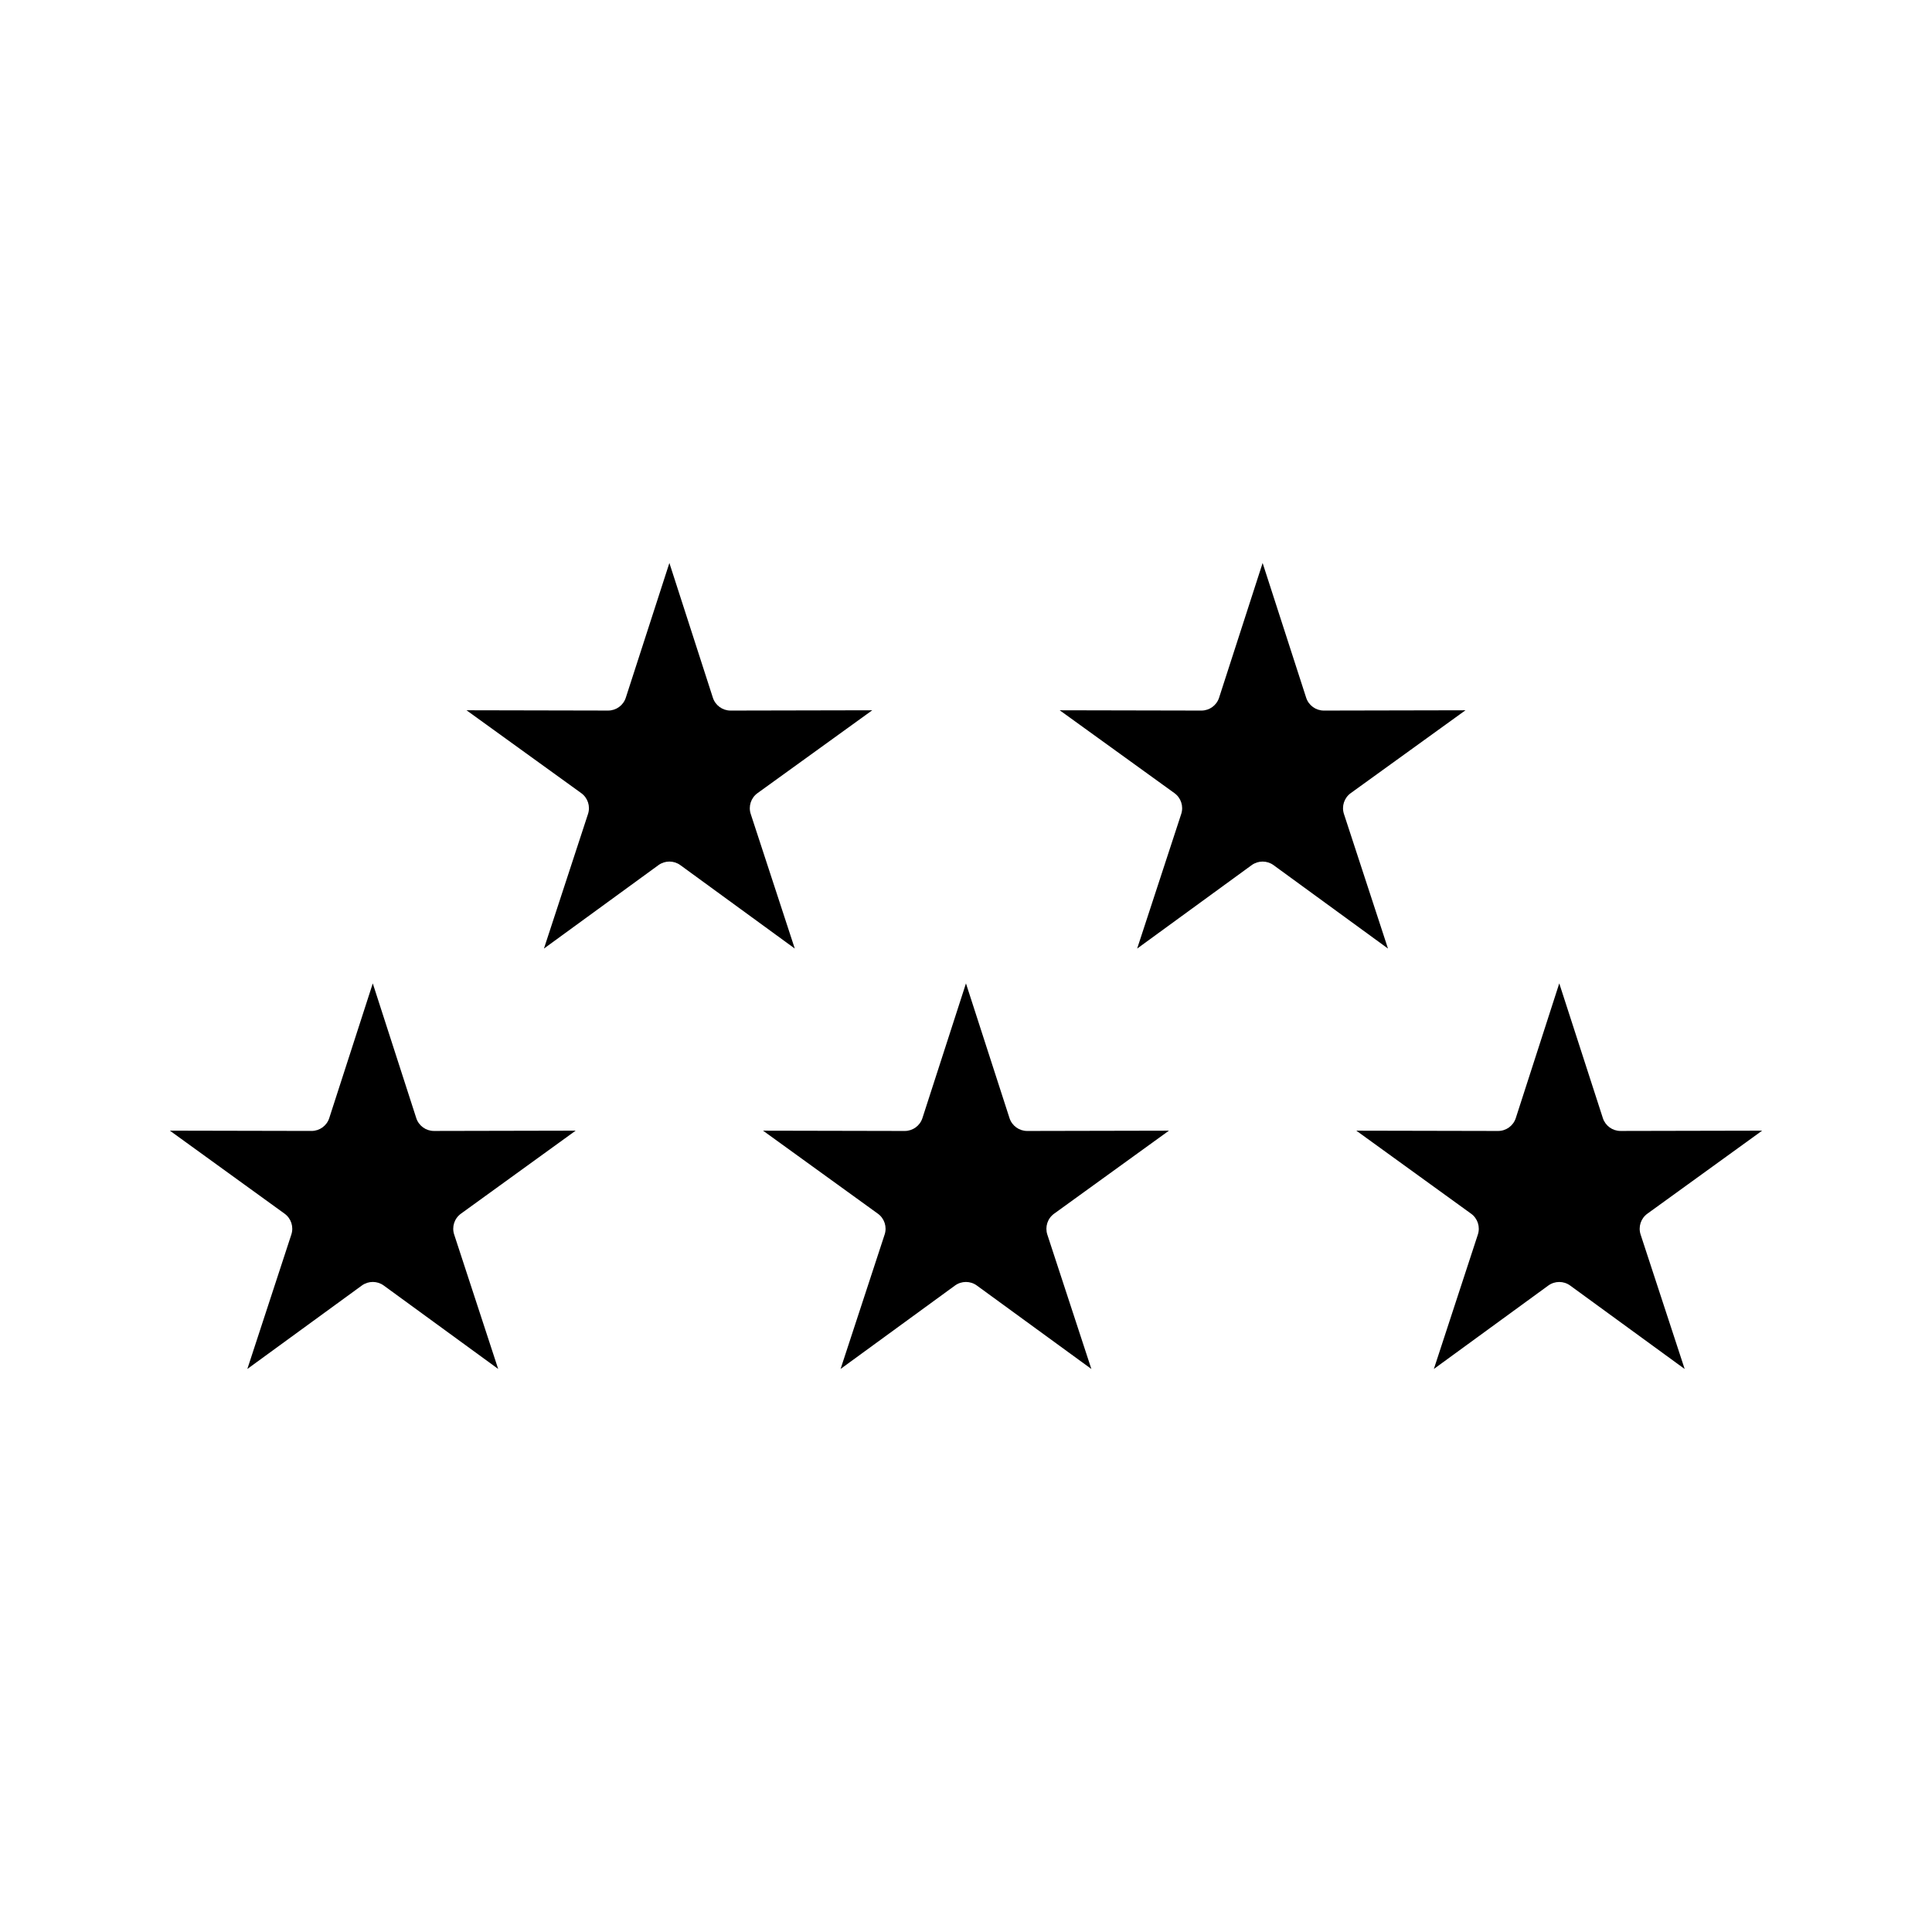 <?xml version="1.0" encoding="UTF-8"?>
<!-- Uploaded to: SVG Repo, www.svgrepo.com, Generator: SVG Repo Mixer Tools -->
<svg fill="#000000" width="800px" height="800px" version="1.1" viewBox="144 144 512 512" xmlns="http://www.w3.org/2000/svg">
 <g>
  <path d="m500.16 359.71c-0.668-2.035 0.059-4.266 1.793-5.519l30.414-21.961-37.523 0.078h-0.012c-2.133 0-4.027-1.375-4.684-3.406l-11.539-35.703-11.539 35.703c-0.656 2.031-2.547 3.406-4.684 3.406h-0.012l-37.539-0.078 30.41 21.961c1.734 1.254 2.461 3.484 1.793 5.519l-11.68 35.672 30.348-22.113c1.727-1.258 4.07-1.258 5.797 0l30.328 22.109z"/>
  <path d="m266.15 465.64 30.406-22.004-37.547 0.078h-0.012c-2.133 0-4.027-1.375-4.684-3.41l-11.523-35.695-11.535 35.695c-0.656 2.031-2.547 3.406-4.684 3.406h-0.012l-37.547-0.078 30.406 22.004c1.734 1.254 2.457 3.484 1.793 5.516l-11.664 35.637 30.348-22.117c1.727-1.258 4.07-1.258 5.797 0l30.328 22.109-11.664-35.633c-0.664-2.023 0.059-4.254 1.793-5.508z"/>
  <path d="m423.35 465.64 30.43-22-37.555 0.078h-0.012c-2.133 0-4.027-1.375-4.684-3.406l-11.539-35.703-11.539 35.703c-0.656 2.031-2.547 3.406-4.684 3.406h-0.012l-37.539-0.078 30.43 22c1.734 1.254 2.461 3.484 1.793 5.519l-11.676 35.625 30.32-22.105c0.863-0.629 1.883-0.945 2.898-0.945s2.035 0.312 2.898 0.945l30.344 22.113-11.676-35.629c-0.656-2.039 0.066-4.269 1.801-5.523z"/>
  <path d="m342.95 359.71c-0.668-2.035 0.059-4.266 1.797-5.519l30.41-21.961-37.543 0.078h-0.012c-2.133 0-4.027-1.375-4.684-3.41l-11.523-35.703-11.551 35.703c-0.656 2.031-2.547 3.406-4.68 3.406h-0.012l-37.523-0.078 30.41 21.961c1.734 1.254 2.461 3.484 1.793 5.519l-11.68 35.672 30.348-22.113c1.727-1.258 4.07-1.258 5.797 0l30.328 22.109z"/>
  <path d="m580.57 465.64 30.418-22.004-37.523 0.078h-0.012c-2.133 0-4.023-1.375-4.68-3.406l-11.551-35.703-11.523 35.703c-0.656 2.031-2.547 3.41-4.684 3.41h-0.012l-37.562-0.078 30.418 22.004c1.734 1.254 2.457 3.484 1.793 5.516l-11.664 35.633 30.328-22.109c0.863-0.629 1.879-0.945 2.898-0.945 1.016 0 2.035 0.312 2.898 0.945l30.344 22.113-11.676-35.629c-0.668-2.043 0.055-4.273 1.789-5.527z"/>
 </g>
</svg>